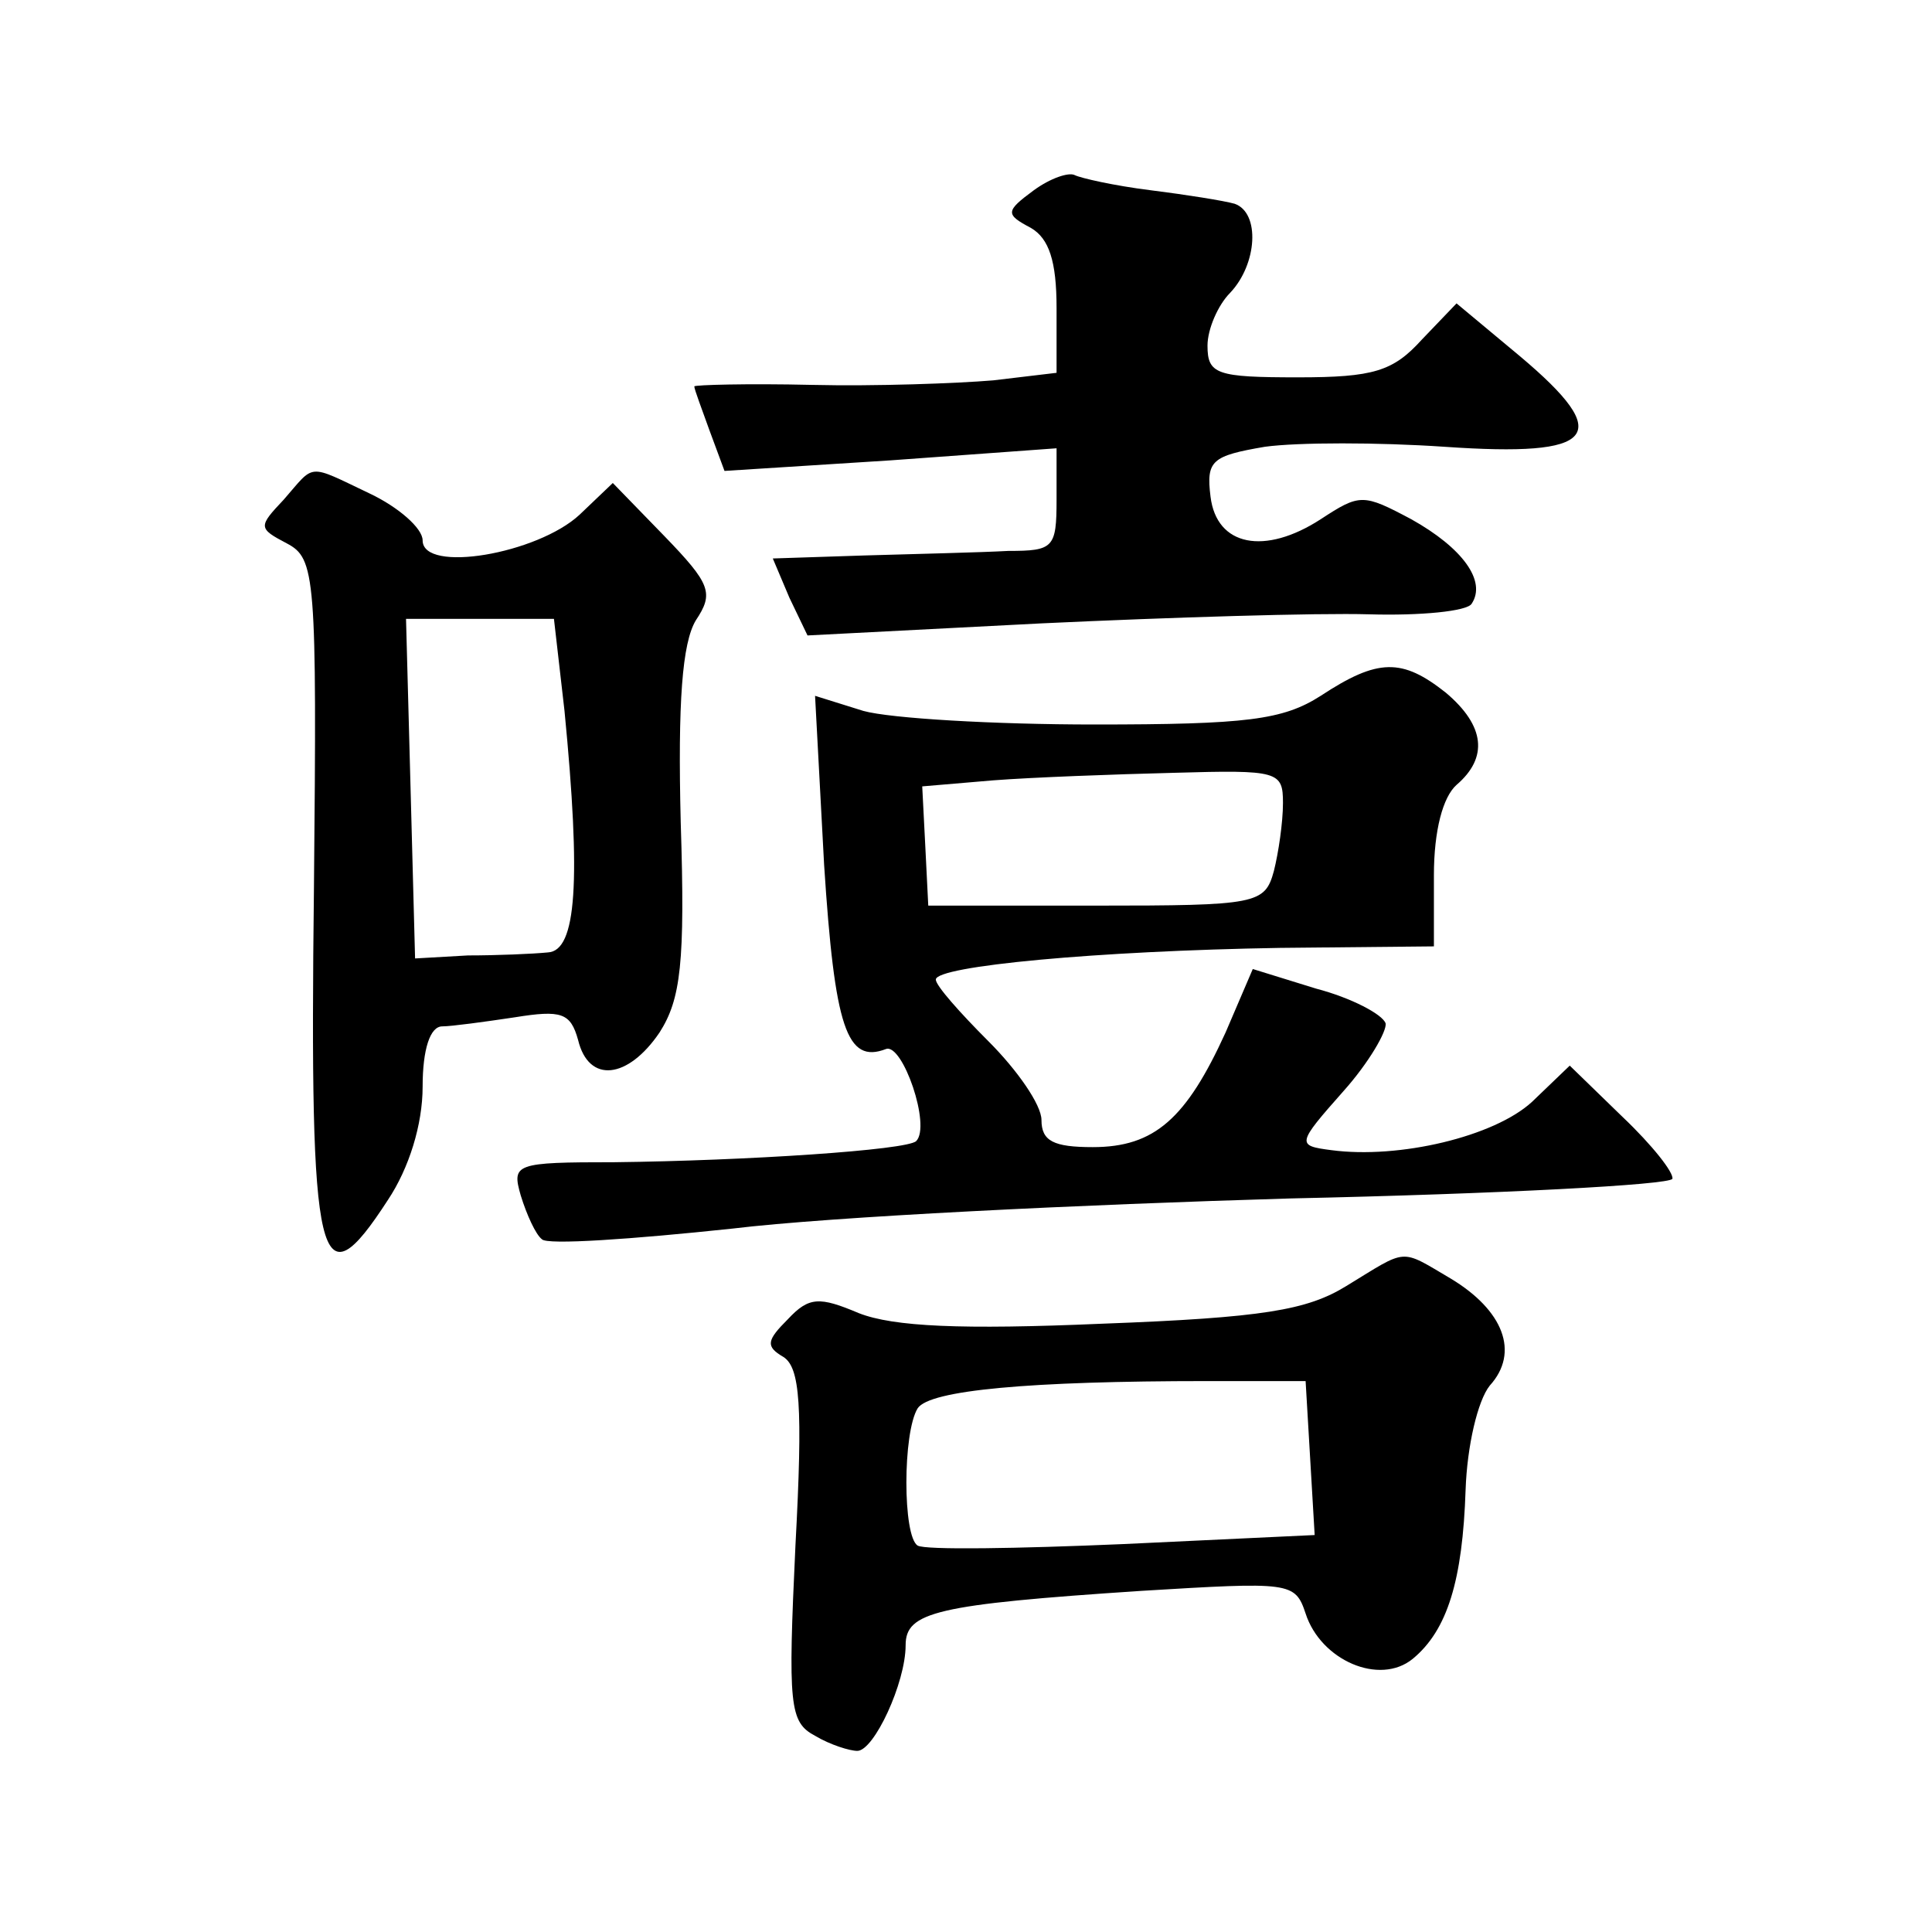<?xml version="1.0" standalone="no"?>
<!DOCTYPE svg PUBLIC "-//W3C//DTD SVG 20010904//EN"
 "http://www.w3.org/TR/2001/REC-SVG-20010904/DTD/svg10.dtd">
<svg version="1.0" xmlns="http://www.w3.org/2000/svg"
 width="128pt" height="128pt" viewBox="0 0 128 128"
 preserveAspectRatio="xMidYMid meet">
<g transform="translate(0,128) scale(0.1,-0.1)"
fill="#0" stroke="none">
<path d="M685 1154 c-19 -14 -19 -16 -2 -25 12 -7 17 -22 17 -53 l0 -43 -42 -5
c-24 -2 -78 -4 -120 -3 -43 1 -78 0 -78 -1 0 -2 5 -15 10 -29 l10 -27 110 7 110
8 0 -34 c0 -32 -2 -34 -32 -34 -18 -1 -61 -2 -95 -3 l-61 -2 11 -26 12 -25 155
8 c85 4 183 7 217 6 34 -1 65 2 68 7 10 15 -6 37 -40 56 -32 17 -34 17 -60 0 -37
-24 -69 -18 -73 15 -3 24 1 27 36 33 22 3 75 3 119 0 101 -7 113 7 50 60 l-42 35
-23 -24 c-19 -21 -32 -25 -82 -25 -54 0 -60 2 -60 21 0 11 7 27 15 35 18 19 20
53 3 59 -7 2 -32 6 -56 9 -24 3 -46 8 -50 10 -4 2 -16 -2 -27 -10z M188 949 c-17
-18 -17 -19 2 -29 19 -10 20 -21 18 -228 -3 -253 3 -278 49 -207 14 21 23 50 23
75 0 25 5 40 13 40 6 0 28 3 48 6 31 5 37 3 42 -15 7 -29 33 -26 54 5 14 22 17
46 14 139 -2 80 1 119 10 134 12 18 10 24 -21 56 l-34 35 -22 -21 c-28 -26 -104
-39 -104 -17 0 8 -16 22 -35 31 -42 20 -36 20 -57 -4z m186 -140 c11 -113 8 -159
-11 -160 -10 -1 -34 -2 -53 -2 l-35 -2 -3 113 -3 112 49 0 49 0 7 -61z M875 819
c-25 -16 -49 -19 -150 -19 -66 0 -135 4 -153 9 l-32 10 6 -112 c7 -108 15 -132
41 -122 11 4 30 -51 20 -61 -6 -6 -113 -13 -200 -14 -66 0 -68 -1 -62 -22 4 -13
10 -26 14 -29 3 -4 60 0 126 7 66 8 233 16 370 20 138 3 251 9 253 13 1 4 -13 22
-33 41 l-35 34 -25 -24 c-25 -23 -88 -38 -133 -32 -23 3 -23 4 8 39 17 19 29 40
28 45 -2 6 -23 17 -46 23 l-42 13 -18 -42 c-26 -57 -47 -76 -88 -76 -26 0 -34 4
-34 18 0 10 -16 33 -35 52 -19 19 -35 37 -35 41 0 9 107 19 228 21 l102 1 0 47
c0 30 6 52 15 60 21 18 19 39 -7 61 -29 23 -45 23 -83 -2z m-25 -71 c0 -13 -3 -33
-6 -45 -6 -22 -11 -23 -118 -23 l-111 0 -2 40 -2 39 47 4 c26 2 80 4 120 5 69 2
72 1 72 -20z M892 428 c-26 -16 -55 -21 -162 -25 -93 -4 -138 -2 -161 7 -26 11
-33 11 -47 -4 -14 -14 -15 -18 -3 -25 11 -7 13 -32 8 -125 -5 -106 -4 -117 13 -126
10 -6 23 -10 28 -10 11 0 32 45 32 70 0 22 20 27 156 36 99 6 102 6 109 -15 10
-31 49 -48 71 -30 23 19 33 52 35 112 1 29 8 59 16 69 20 22 9 50 -26 71 -34 20
-28 20 -69 -5z m-24 -114 l3 -51 -127 -6 c-70 -3 -131 -4 -136 -1 -10 6 -10 75
0 91 8 12 74 18 192 18 l65 0 3 -51z"/>
</g>
</svg>

